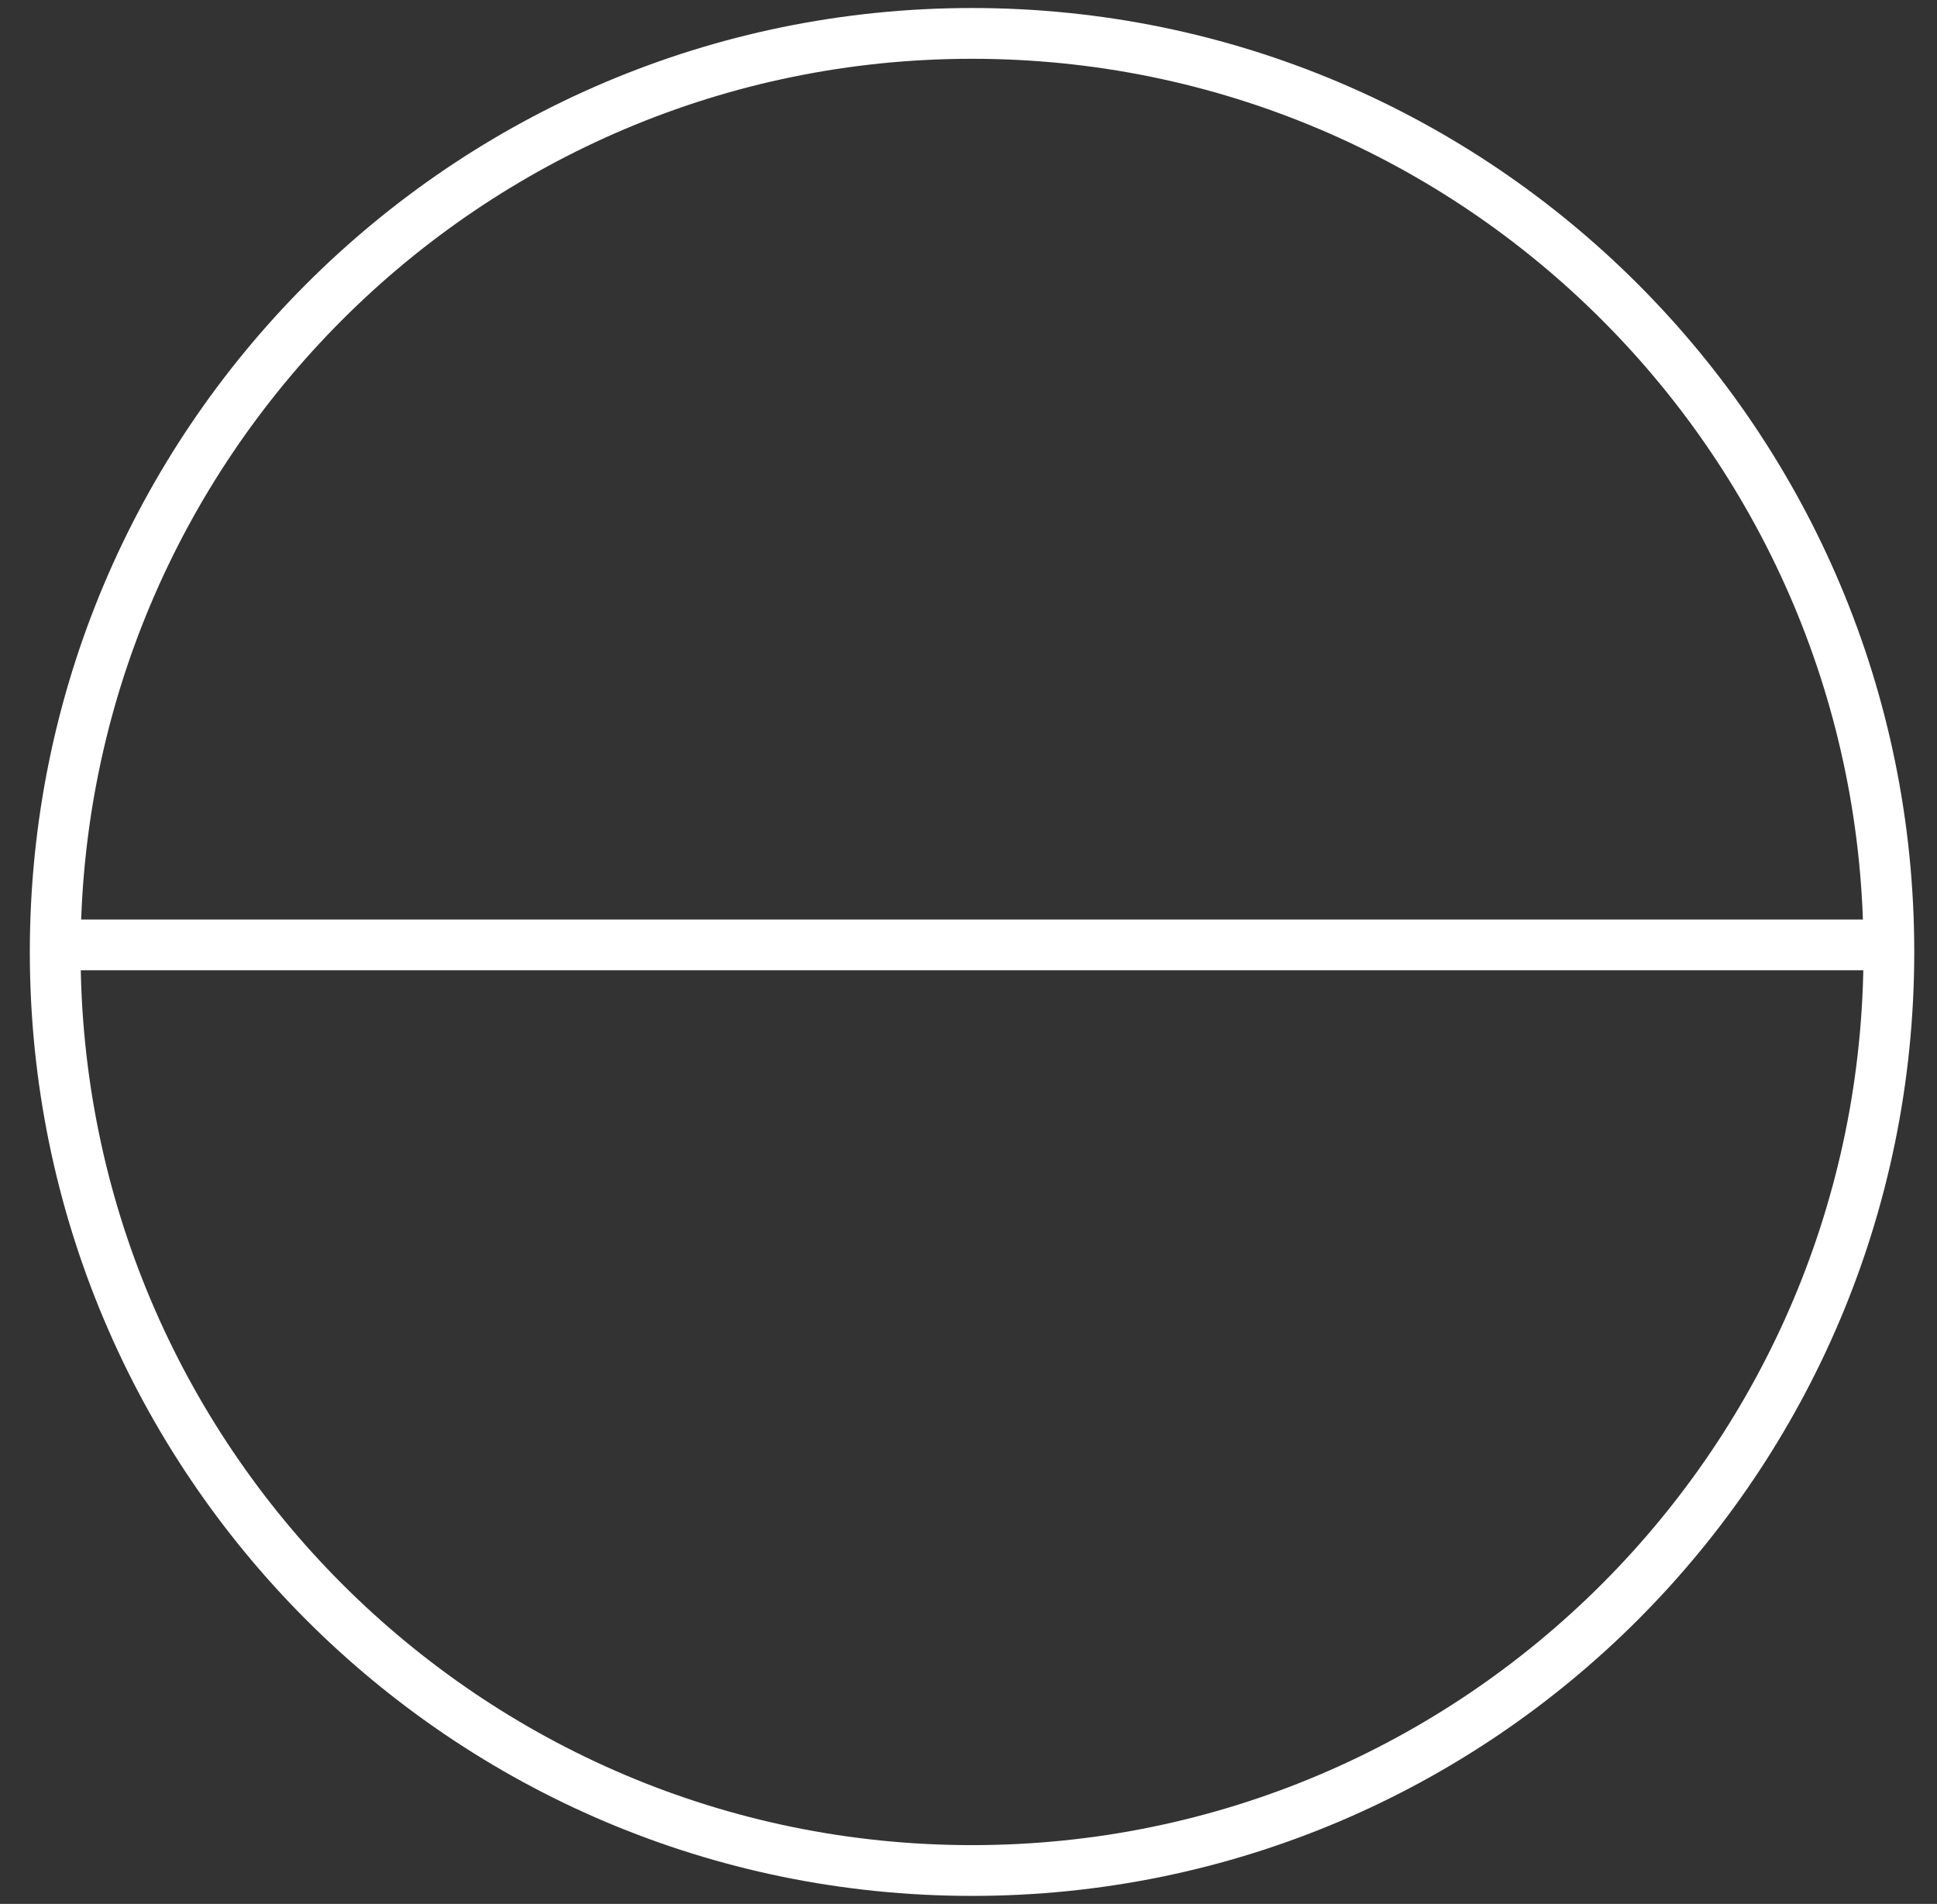 <svg xmlns="http://www.w3.org/2000/svg" fill="none" viewBox="0 0 58 57" height="57" width="58">
<rect x="0" y="0" width="58" height="57" fill="#333333" stroke="none"/>
<path stroke-miterlimit="10" stroke-width="1.52" stroke="white" d="M29.106 56C44.267 56 56.559 43.688 56.559 28.5C56.559 13.312 44.267 1 29.106 1C13.944 1 1.653 13.312 1.653 28.5C1.653 43.688 13.944 56 29.106 56Z"></path>
<path stroke-miterlimit="10" stroke-width="1.52" stroke="white" d="M56.491 28.289H1.559"></path>
</svg>
